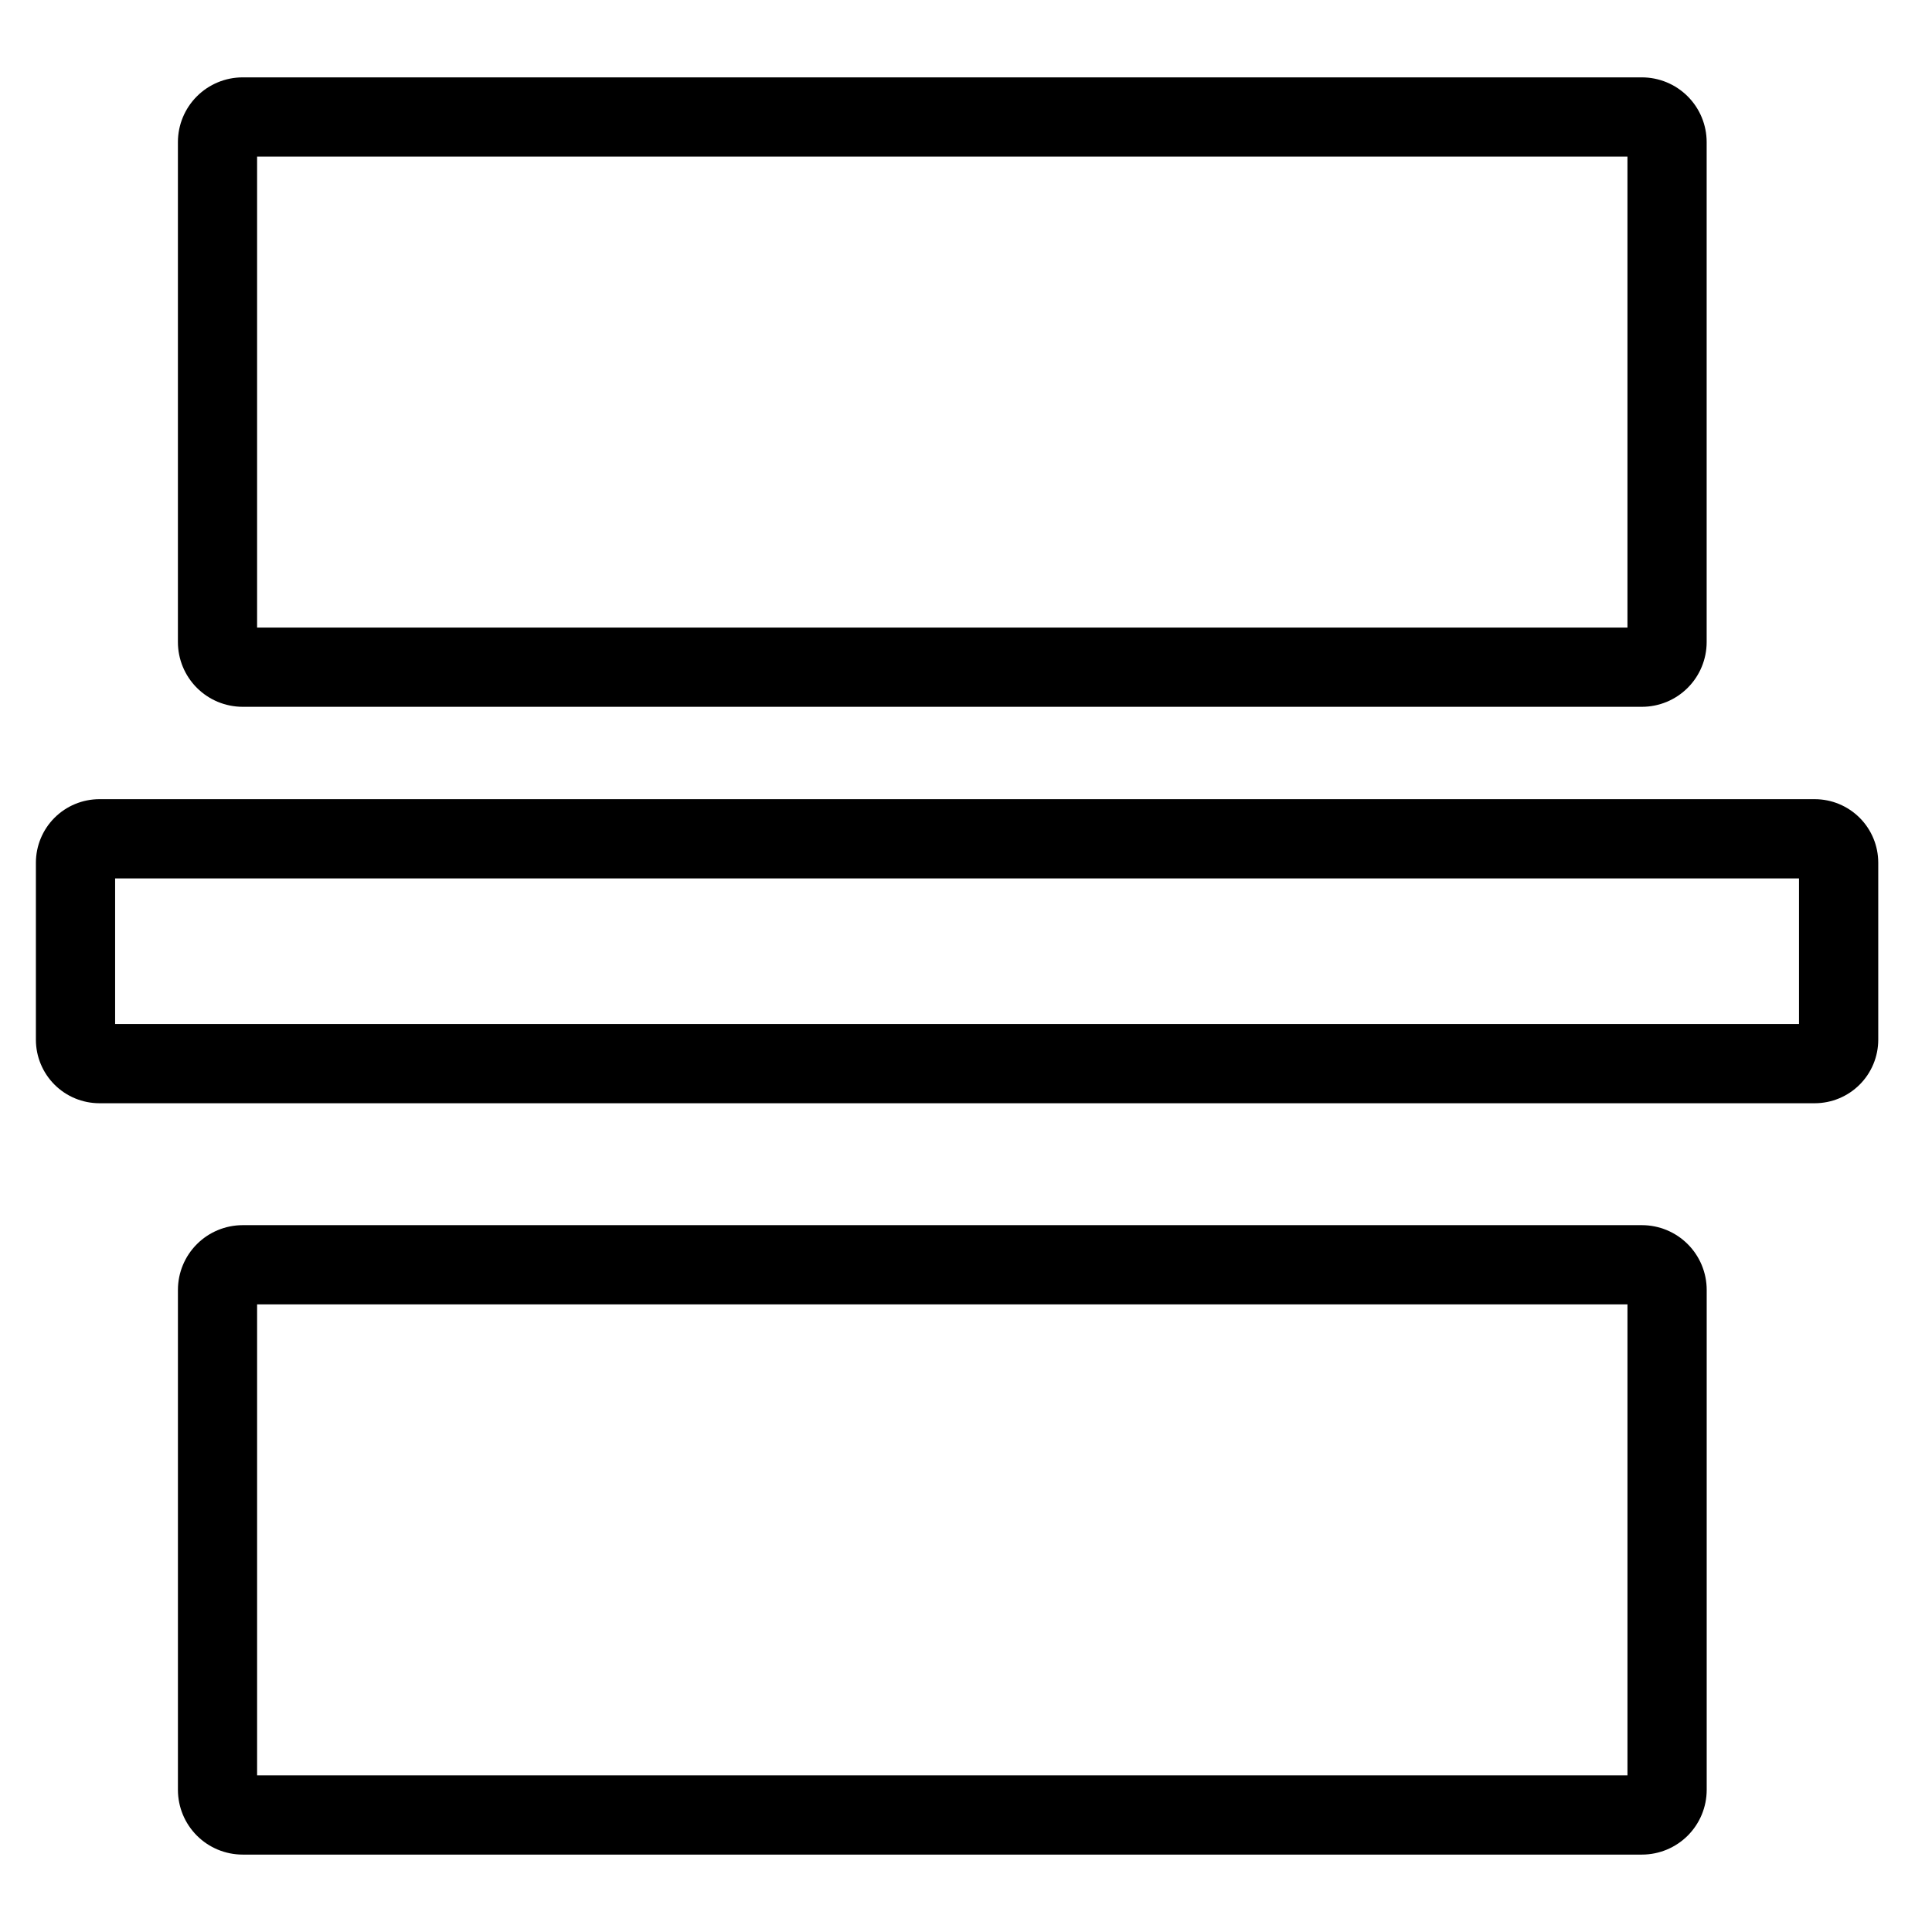 <?xml version="1.0" encoding="UTF-8"?>
<!-- Uploaded to: SVG Repo, www.svgrepo.com, Generator: SVG Repo Mixer Tools -->
<svg fill="#000000" width="800px" height="800px" version="1.1" viewBox="144 144 512 512" xmlns="http://www.w3.org/2000/svg">
 <g>
  <path d="m208.29 331.31h370.85-0.004c4.547-0.004 8.906-1.812 12.121-5.027 3.215-3.215 5.023-7.574 5.027-12.121v-132.51c-0.004-4.547-1.812-8.902-5.027-12.117-3.215-3.215-7.574-5.023-12.121-5.031h-370.84c-4.547 0.004-8.906 1.812-12.121 5.027s-5.023 7.574-5.027 12.121v132.51c0.004 4.547 1.812 8.906 5.027 12.121s7.574 5.023 12.121 5.027zm3.844-145.82h363.16v124.82h-363.16z"/>
  <path d="m579.14 468.68h-370.84c-4.547 0.008-8.906 1.816-12.121 5.031s-5.023 7.57-5.027 12.117v132.51c0.004 4.547 1.812 8.906 5.027 12.121s7.574 5.023 12.121 5.027h370.85-0.004c4.547-0.004 8.906-1.816 12.121-5.027 3.211-3.215 5.023-7.574 5.027-12.121v-132.51c-0.004-4.547-1.816-8.902-5.027-12.117-3.215-3.215-7.574-5.023-12.121-5.031zm-3.844 145.82h-363.16v-124.82h363.16z"/>
  <path d="m624.93 355.79h-454.6c-4.457 0.008-8.734 1.781-11.887 4.934-3.148 3.152-4.922 7.426-4.93 11.883v46.941c0.004 4.457 1.777 8.73 4.93 11.887 3.152 3.152 7.426 4.926 11.887 4.934h454.61-0.004c4.461-0.008 8.738-1.781 11.891-4.934 3.152-3.152 4.926-7.43 4.93-11.887v-46.941c-0.004-4.457-1.777-8.734-4.93-11.887-3.156-3.152-7.43-4.926-11.891-4.93zm-4.172 59.582-446.25 0.004v-38.594h446.25z"/>
 </g>
</svg>